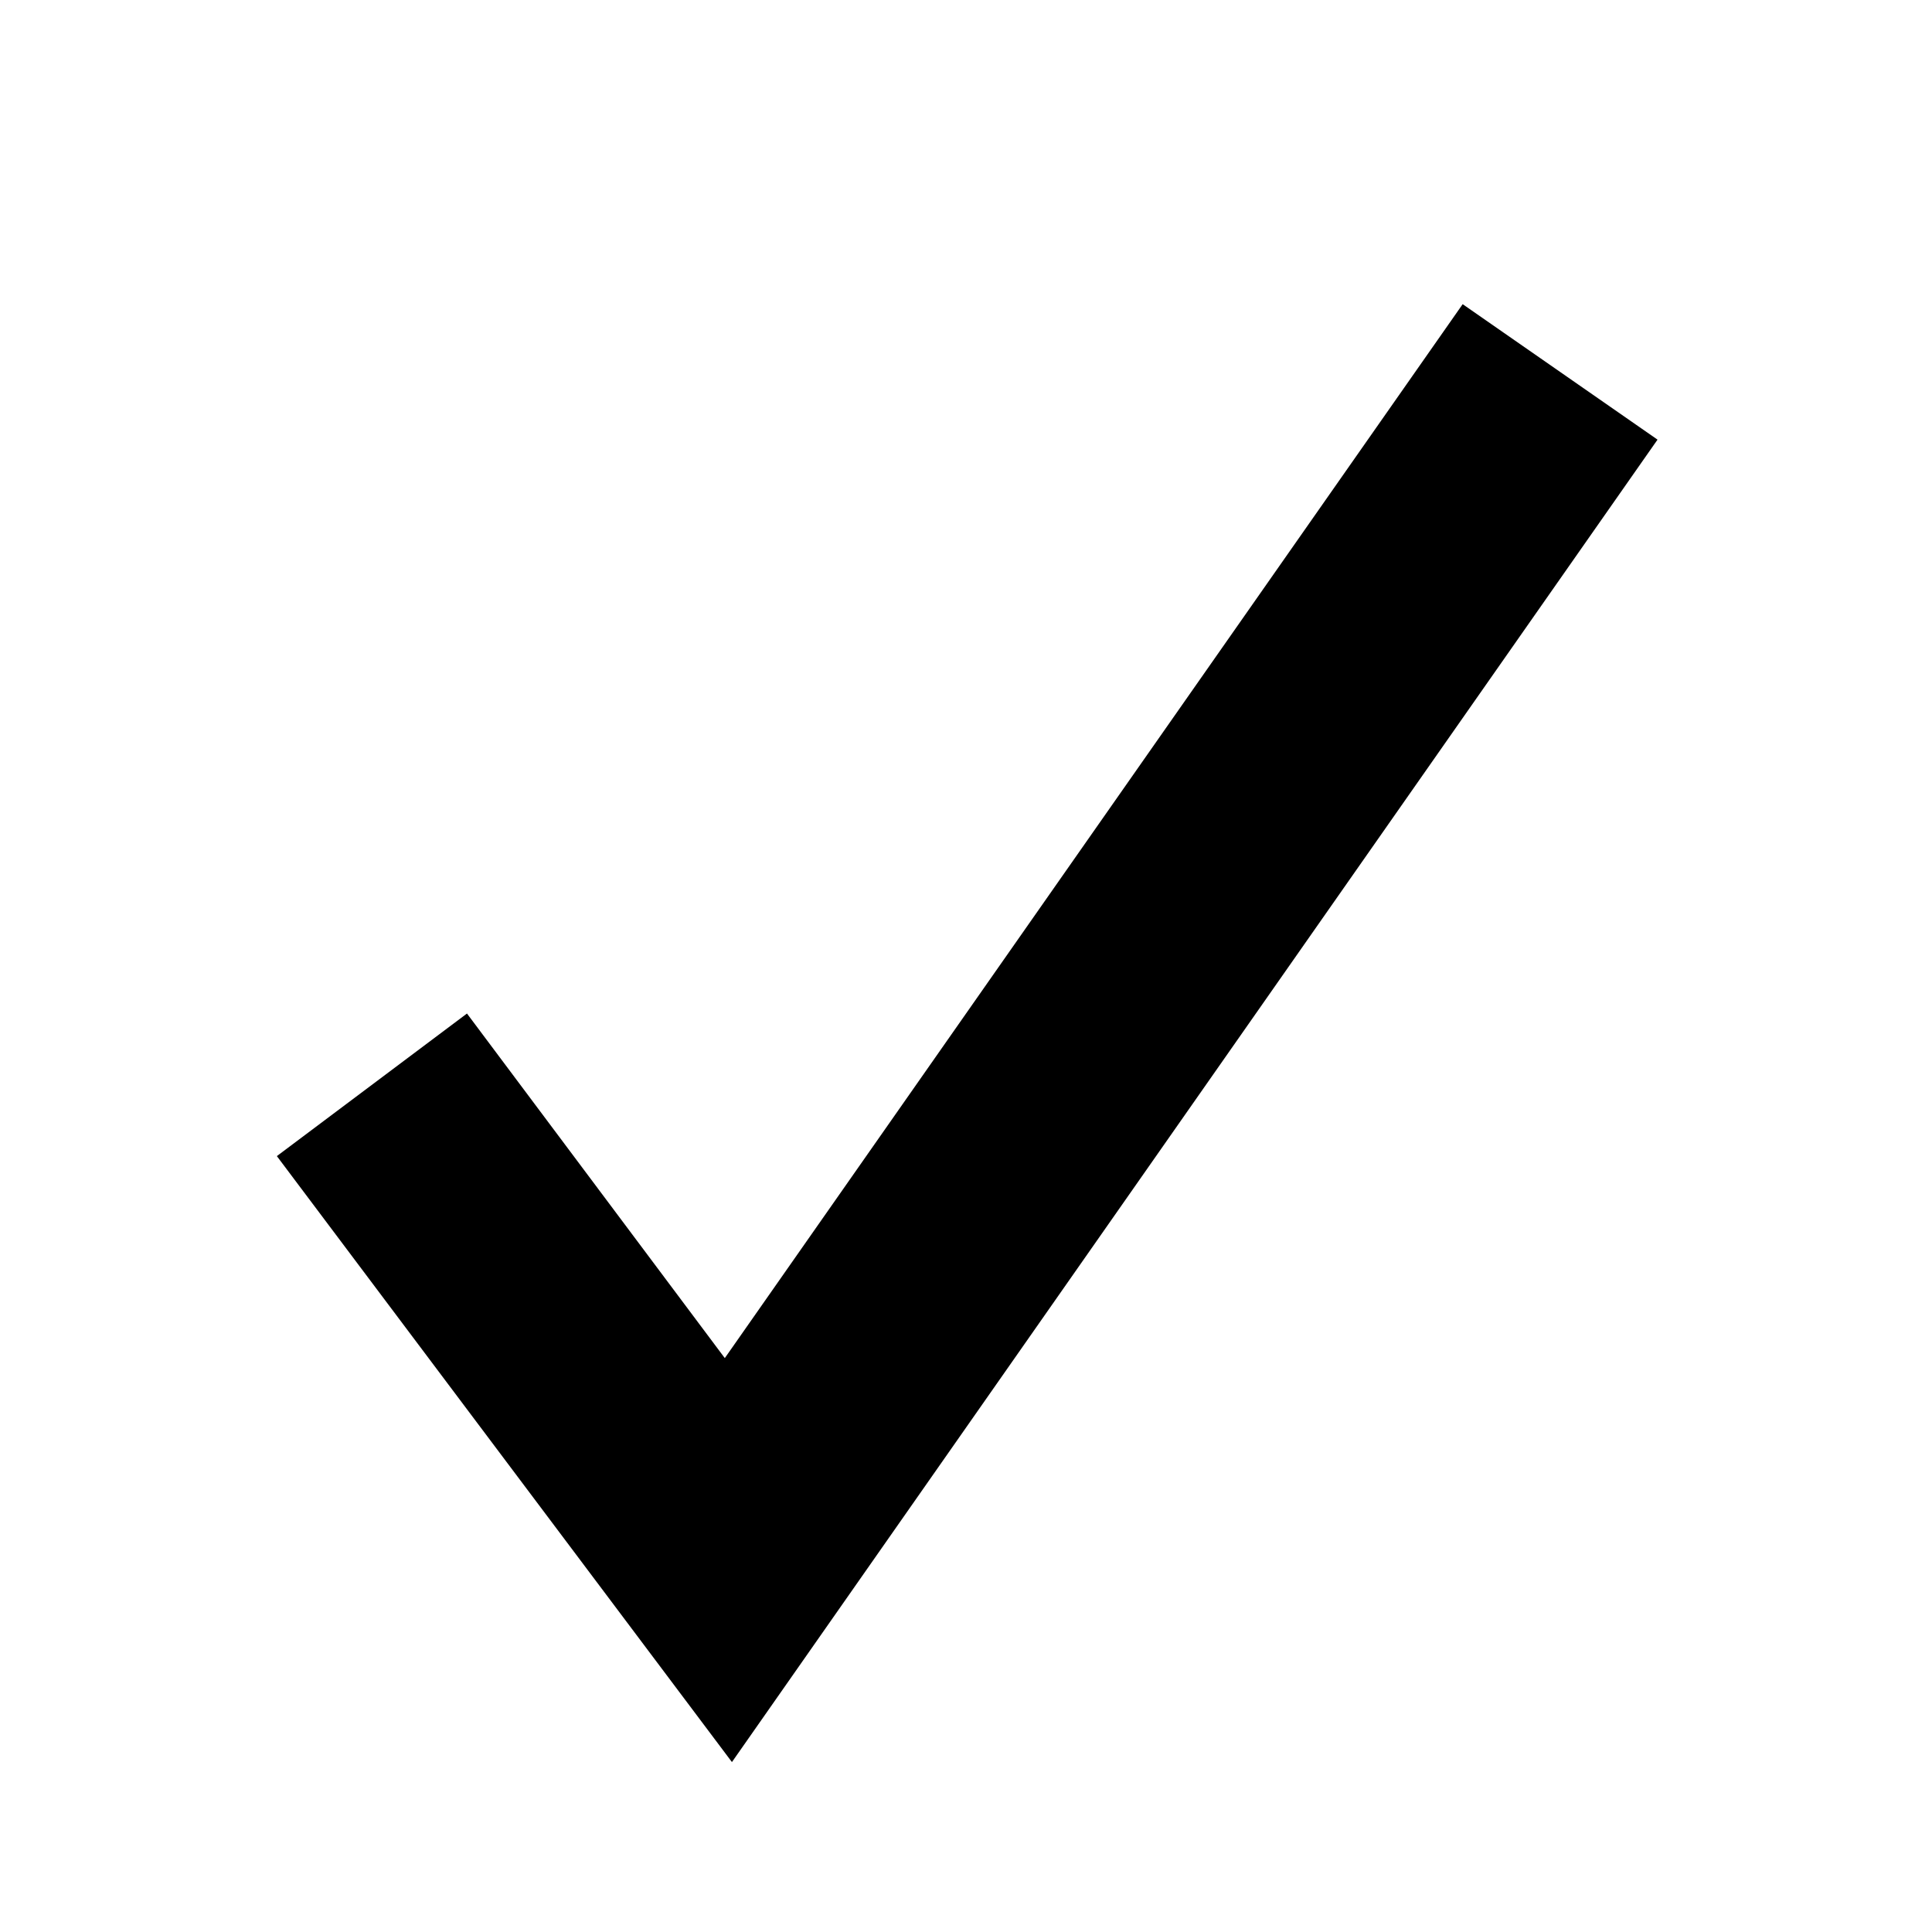 <?xml version="1.0" encoding="UTF-8"?>
<!-- Uploaded to: ICON Repo, www.iconrepo.com, Generator: ICON Repo Mixer Tools -->
<svg fill="#000000" width="800px" height="800px" version="1.1" viewBox="144 144 512 512" xmlns="http://www.w3.org/2000/svg">
 <path d="m337.97 610.97-120.6-160.59 50.383-37.785 68.328 91.316 195.54-279.3 51.641 35.898z"/>
</svg>